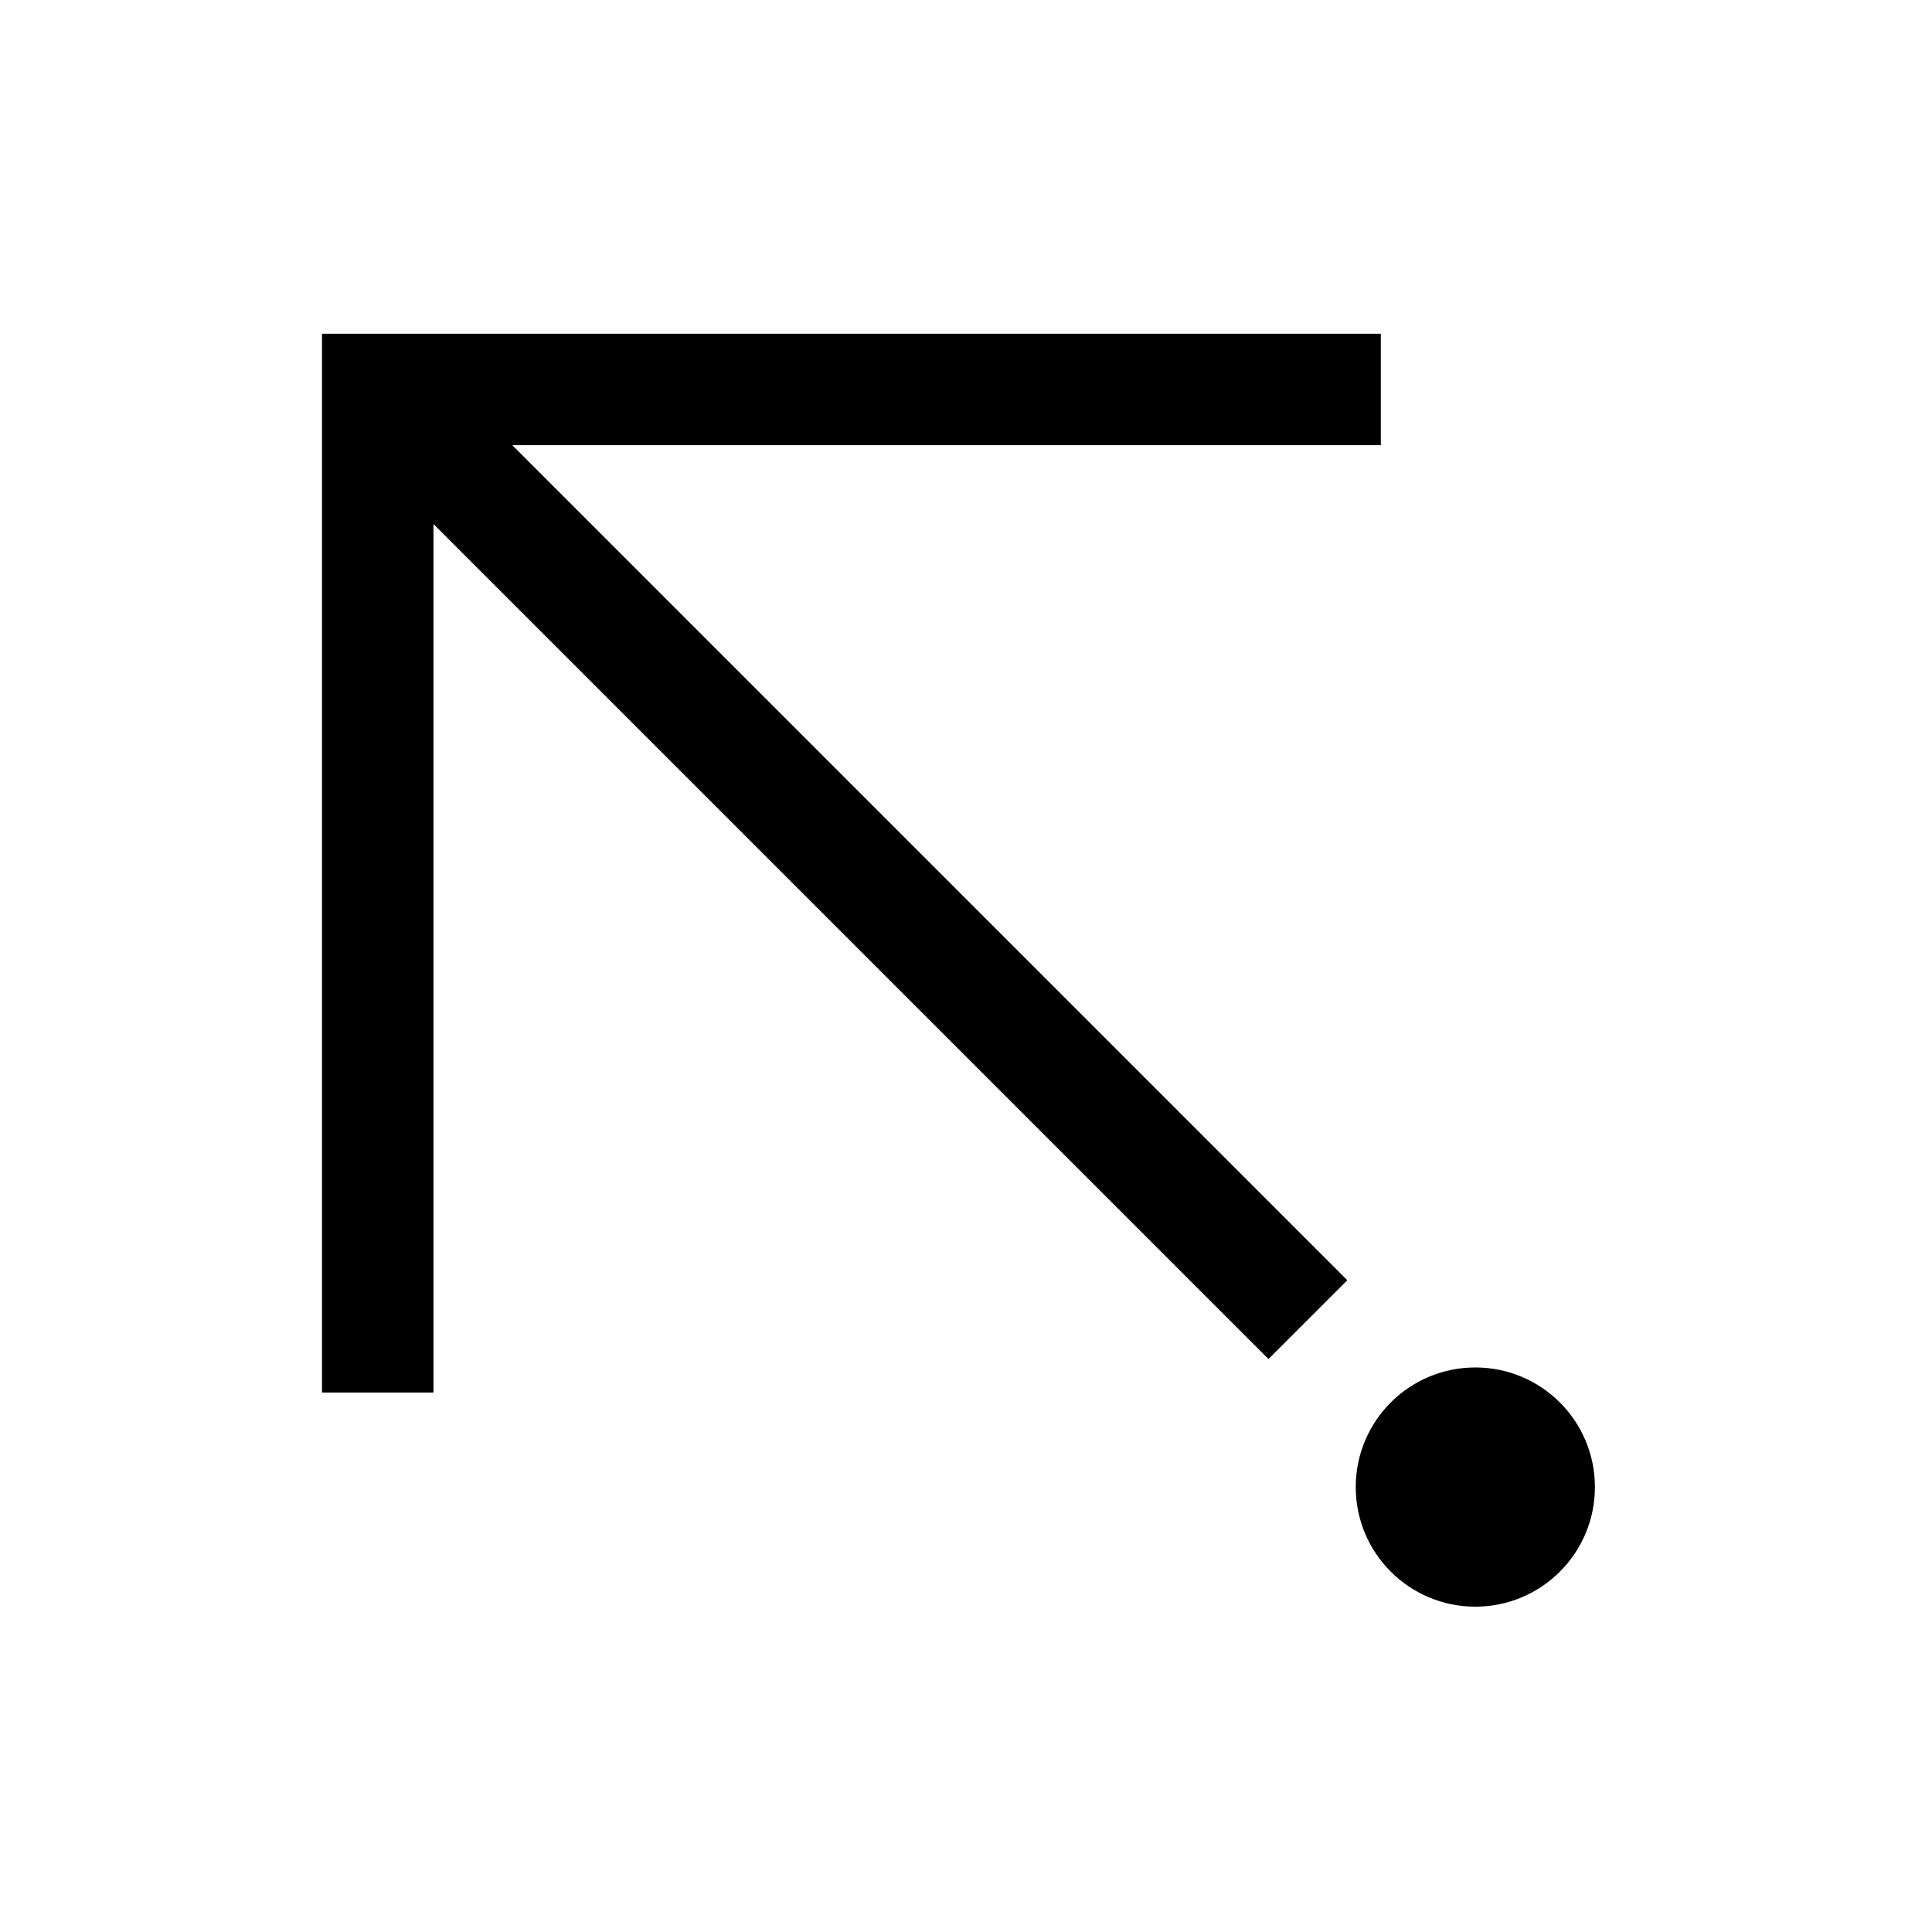 <?xml version="1.0" encoding="UTF-8"?>
<!-- The Best Svg Icon site in the world: iconSvg.co, Visit us! https://iconsvg.co -->
<svg fill="#000000" width="800px" height="800px" version="1.1" viewBox="144 144 512 512" xmlns="http://www.w3.org/2000/svg">
 <g>
  <path d="m566.67 538.09c0-17.512-14.188-31.699-31.695-31.699-17.508 0-31.691 14.191-31.691 31.699s14.188 31.695 31.695 31.695c17.504 0 31.691-14.188 31.691-31.695z"/>
  <path d="m480.16 504.16 20.891-20.887-221.28-221.29h230.16v-29.535h-280.6v280.59h29.543v-230.17l221.28 221.28"/>
 </g>
</svg>
